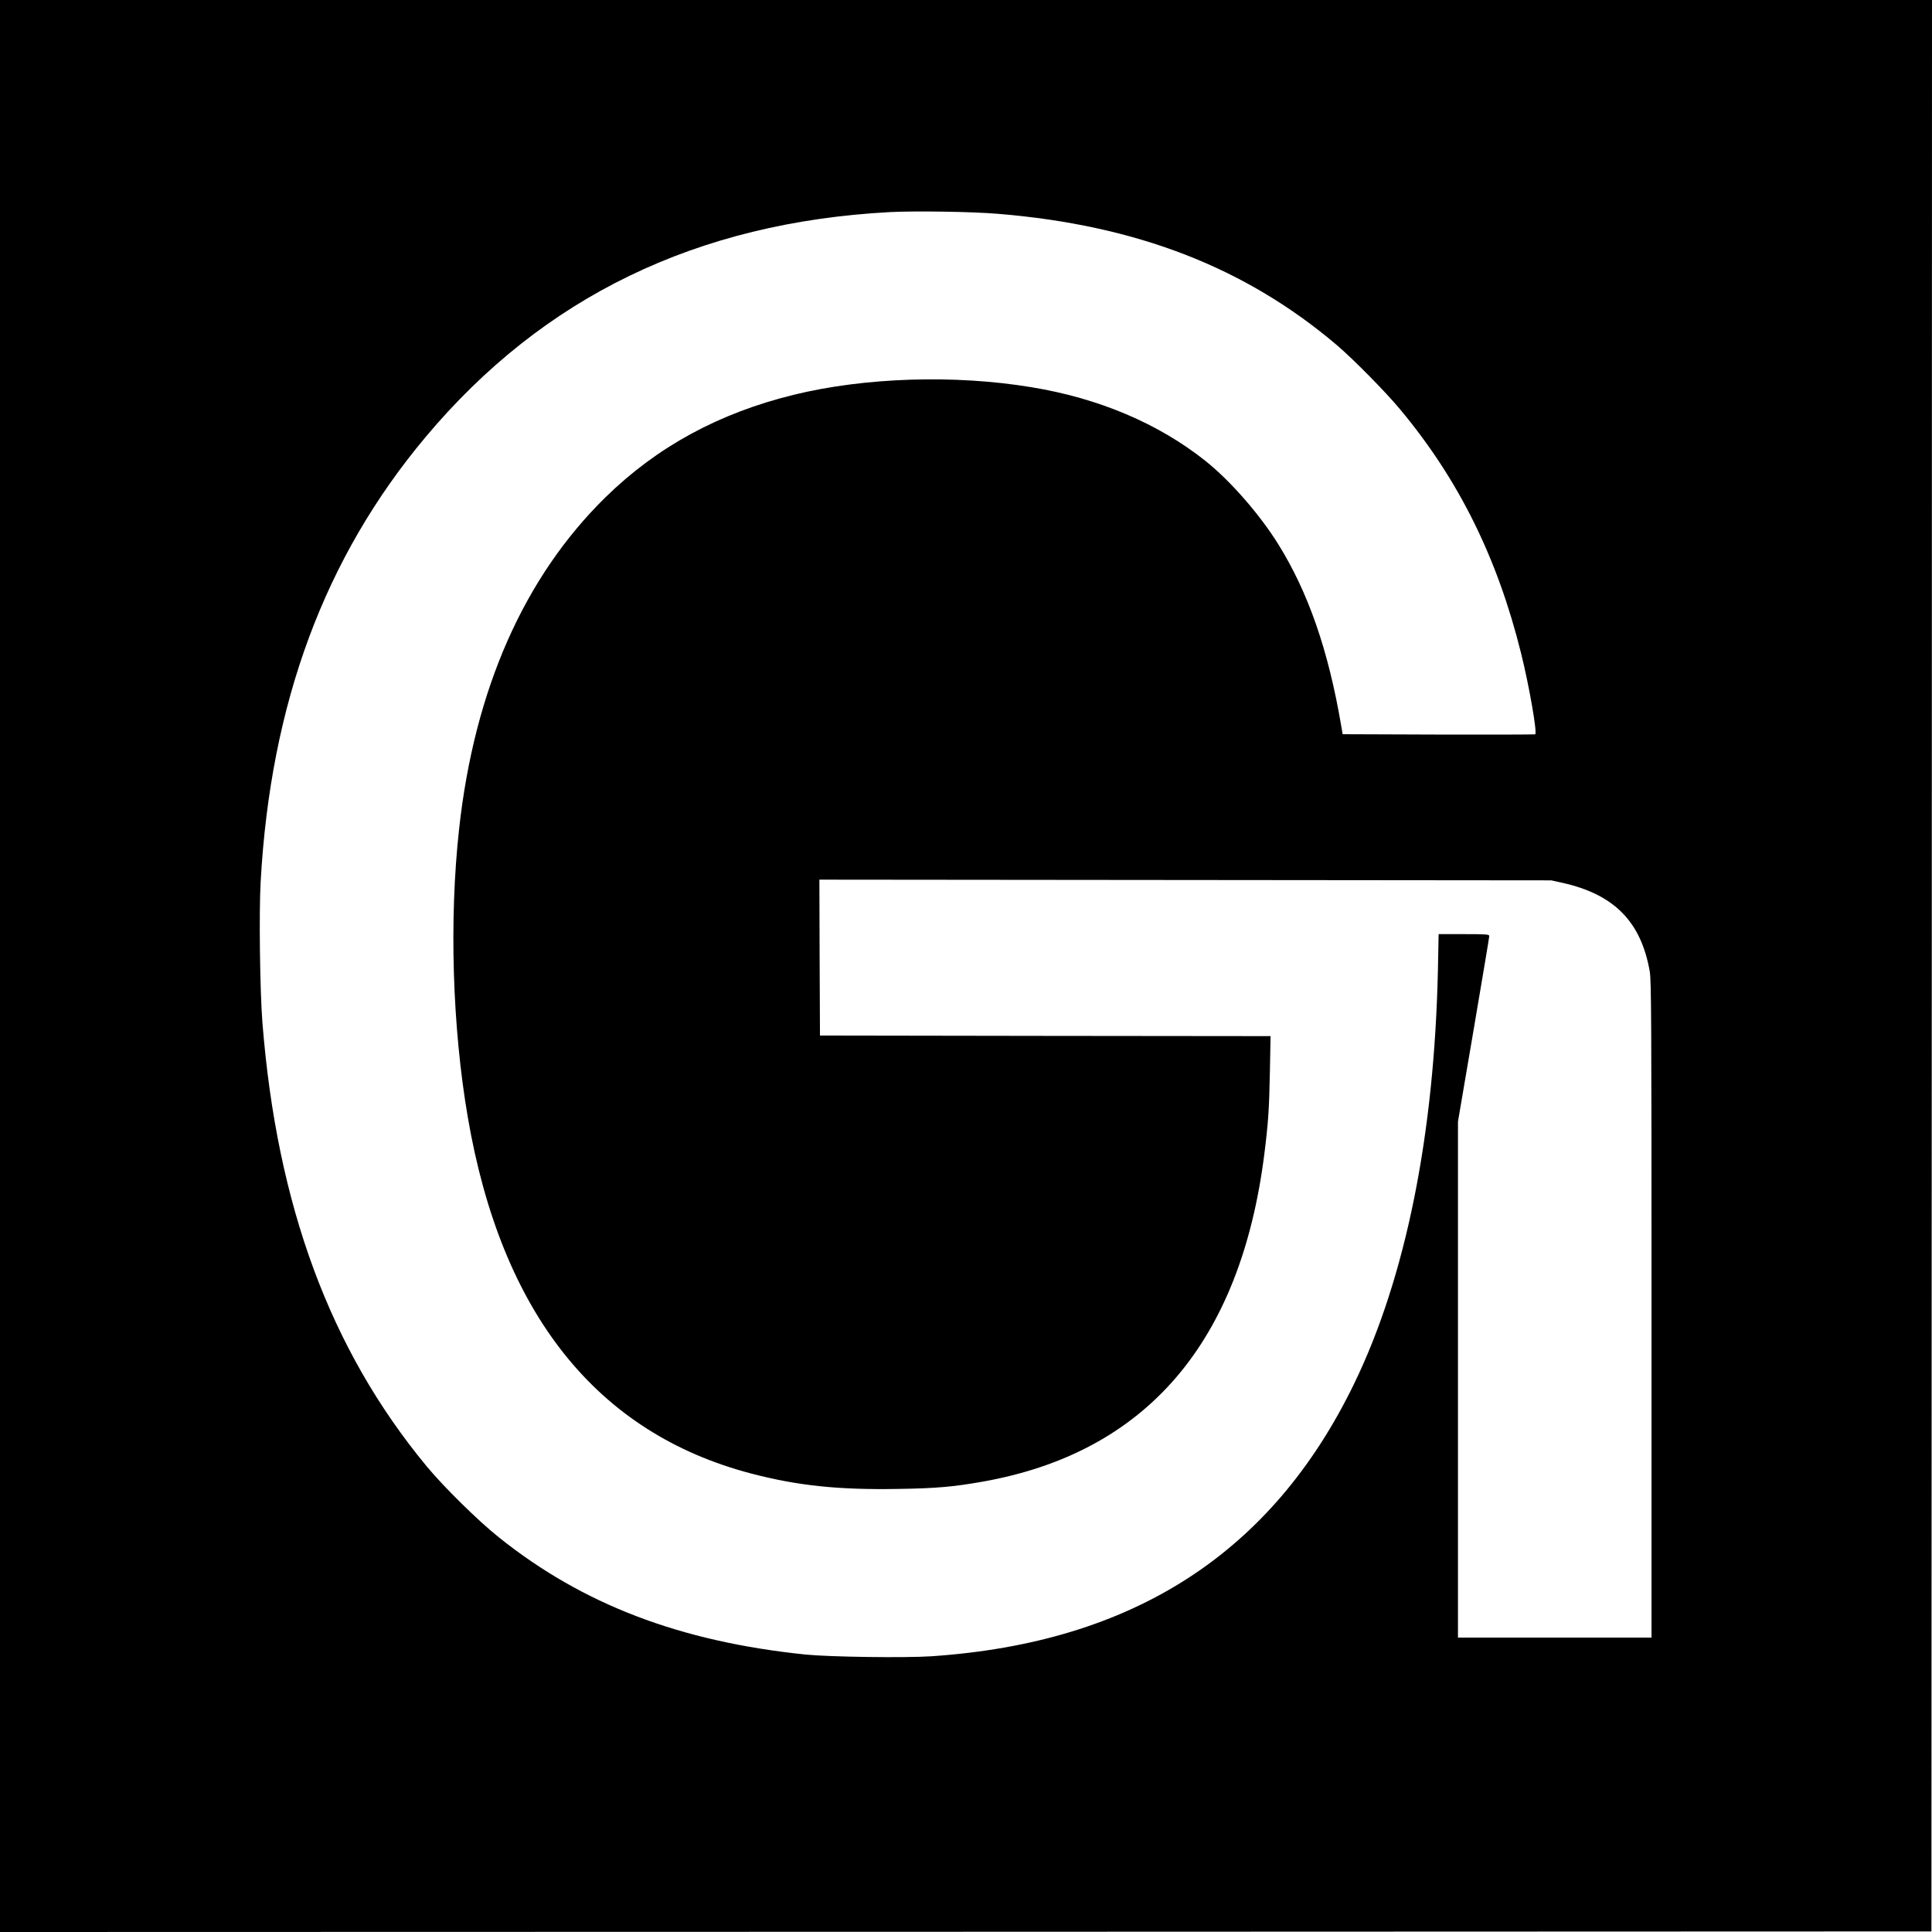 <?xml version="1.0" standalone="no"?>
<!DOCTYPE svg PUBLIC "-//W3C//DTD SVG 20010904//EN"
 "http://www.w3.org/TR/2001/REC-SVG-20010904/DTD/svg10.dtd">
<svg version="1.0" xmlns="http://www.w3.org/2000/svg"
 width="1667pt" height="1667pt" viewBox="0 0 1667 1667"
 preserveAspectRatio="xMidYMid meet">
<g transform="translate(0,1667) scale(0.1,-0.1)"
fill="#000000" stroke="none">
<path d="M0 8335 l0 -8335 8333 2 8332 3 3 8333 2 8332 -8335 0 -8335 0 0
-8335z m8612 6490 c1194 -98 2133 -462 2923 -1133 141 -120 421 -404 544 -552
505 -605 840 -1279 1045 -2105 70 -281 142 -693 122 -701 -6 -2 -382 -3 -836
-2 l-825 3 -13 75 c-110 648 -284 1149 -543 1565 -161 258 -414 548 -629 719
-405 322 -919 540 -1500 635 -663 110 -1437 85 -2050 -65 -646 -158 -1179
-448 -1624 -883 -704 -690 -1133 -1660 -1265 -2866 -86 -782 -58 -1705 75
-2483 290 -1695 1112 -2728 2449 -3077 399 -104 748 -141 1263 -132 333 5 475
18 732 63 1411 251 2226 1201 2430 2834 33 262 41 383 47 702 l6 308 -1944 2
-1944 3 -3 673 -2 672 3157 -3 3158 -3 95 -21 c448 -100 680 -335 755 -767 13
-78 15 -415 15 -2917 l0 -2829 -835 0 -835 0 0 2227 0 2226 135 792 c74 435
135 799 135 808 0 15 -21 17 -218 17 l-219 0 -6 -307 c-31 -1428 -278 -2653
-721 -3568 -709 -1465 -1908 -2239 -3651 -2356 -227 -15 -877 -6 -1085 15
-1084 112 -1923 433 -2644 1010 -179 142 -481 440 -626 616 -832 1006 -1291
2247 -1416 3830 -21 273 -30 942 -15 1210 85 1541 551 2799 1424 3840 1014
1209 2339 1851 4007 1940 216 11 708 4 932 -15z"/>
</g>
</svg>
